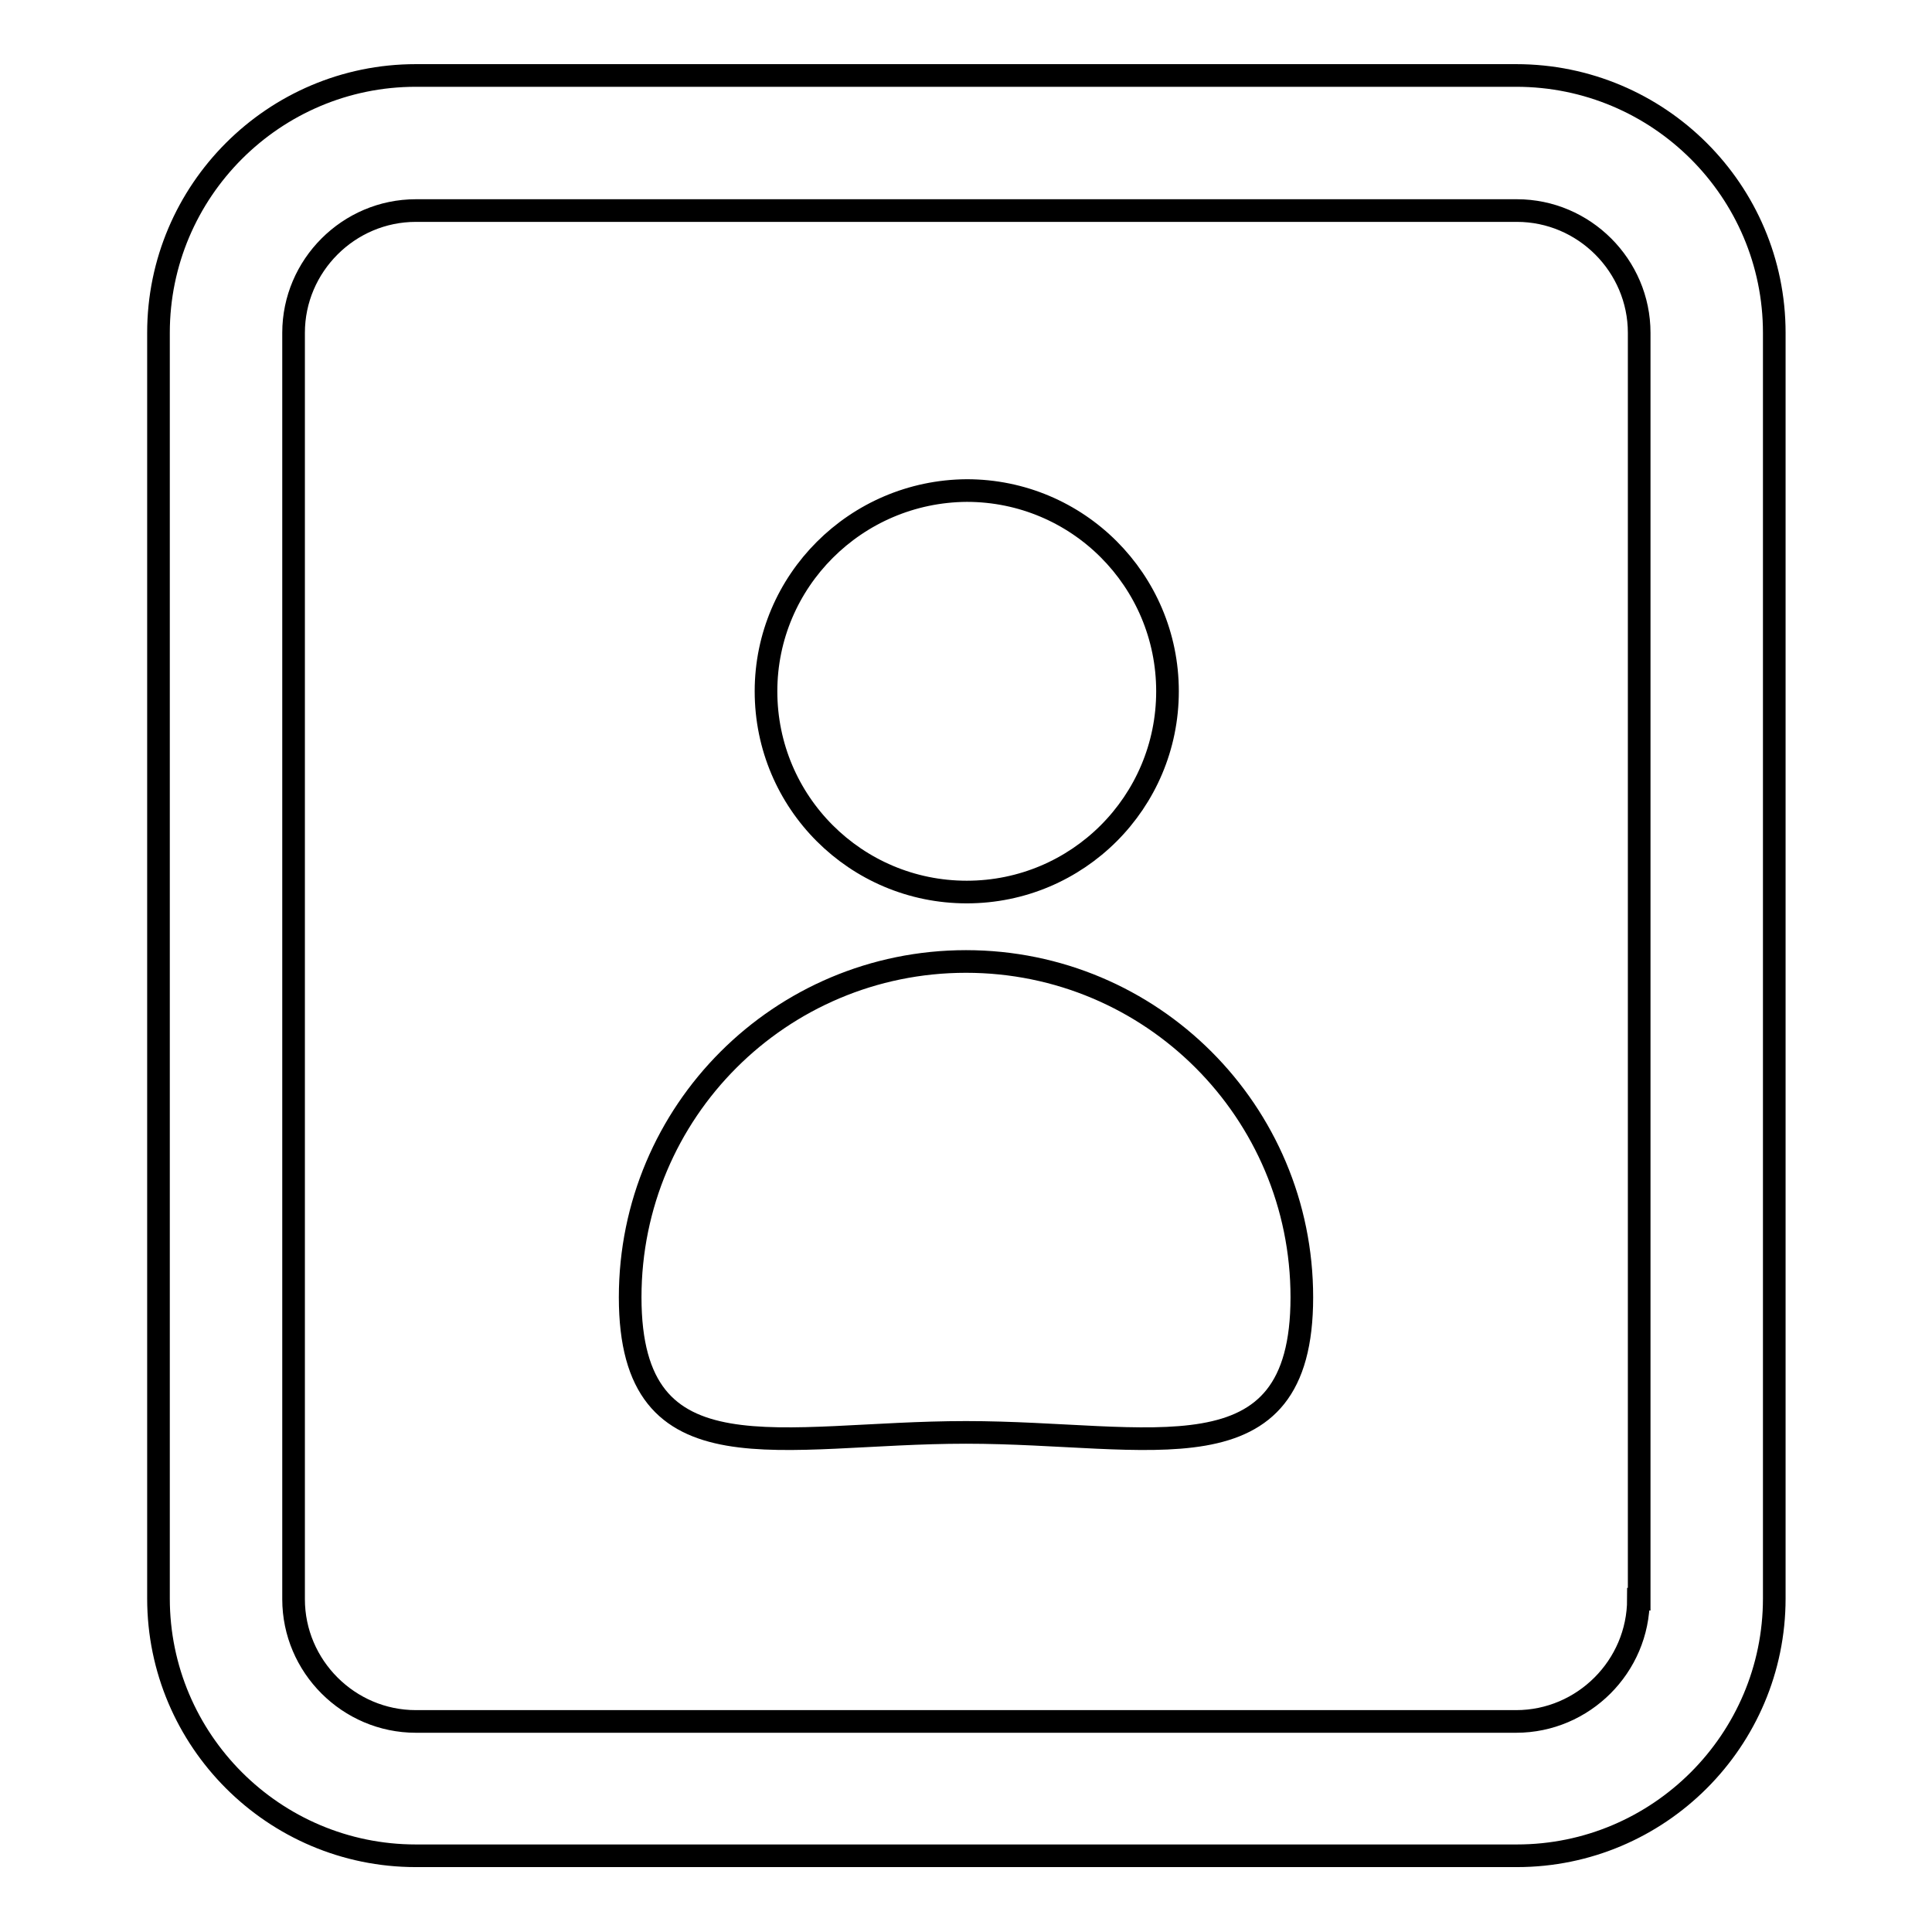 <?xml version="1.0" encoding="utf-8"?>
<!-- Svg Vector Icons : http://www.onlinewebfonts.com/icon -->
<!DOCTYPE svg PUBLIC "-//W3C//DTD SVG 1.1//EN" "http://www.w3.org/Graphics/SVG/1.1/DTD/svg11.dtd">
<svg version="1.1" xmlns="http://www.w3.org/2000/svg" xmlns:xlink="http://www.w3.org/1999/xlink" x="0px" y="0px" viewBox="0 0 256 256" enable-background="new 0 0 256 256" xml:space="preserve">
<g> <path stroke-width="3" fill-opacity="0" stroke="#000000"  d="M200.9,10H55.1c-18.8,0-34.1,15.3-34.1,34.1v167.7c0,18.8,15.3,34.1,34.1,34.1h145.9 c18.8,0,34.1-15.3,34.1-34.1V44.1C235.1,25.3,219.8,10,200.9,10z M217.1,211.9c0,8.9-7.3,16.2-16.2,16.2H55.1 c-8.9,0-16.2-7.3-16.2-16.2V44.1c0-8.9,7.3-16.2,16.2-16.2h145.9c8.9,0,16.2,7.3,16.2,16.2V211.9L217.1,211.9z"/> <path stroke-width="3" fill-opacity="0" stroke="#000000"  d="M101.5,91.6c0,14.7,11.9,26.6,26.6,26.6c14.7,0,26.6-11.9,26.6-26.6c0-14.7-11.9-26.6-26.6-26.6 C113.4,65.1,101.5,77,101.5,91.6L101.5,91.6z"/> <path stroke-width="3" fill-opacity="0" stroke="#000000"  d="M128,127.4c-24.6,0-44.5,19.9-44.5,44.5c0,24.6,19.9,17.9,44.5,17.9c24.6,0,44.5,6.7,44.5-17.9 C172.5,147.3,152.6,127.4,128,127.4z"/></g>
</svg>